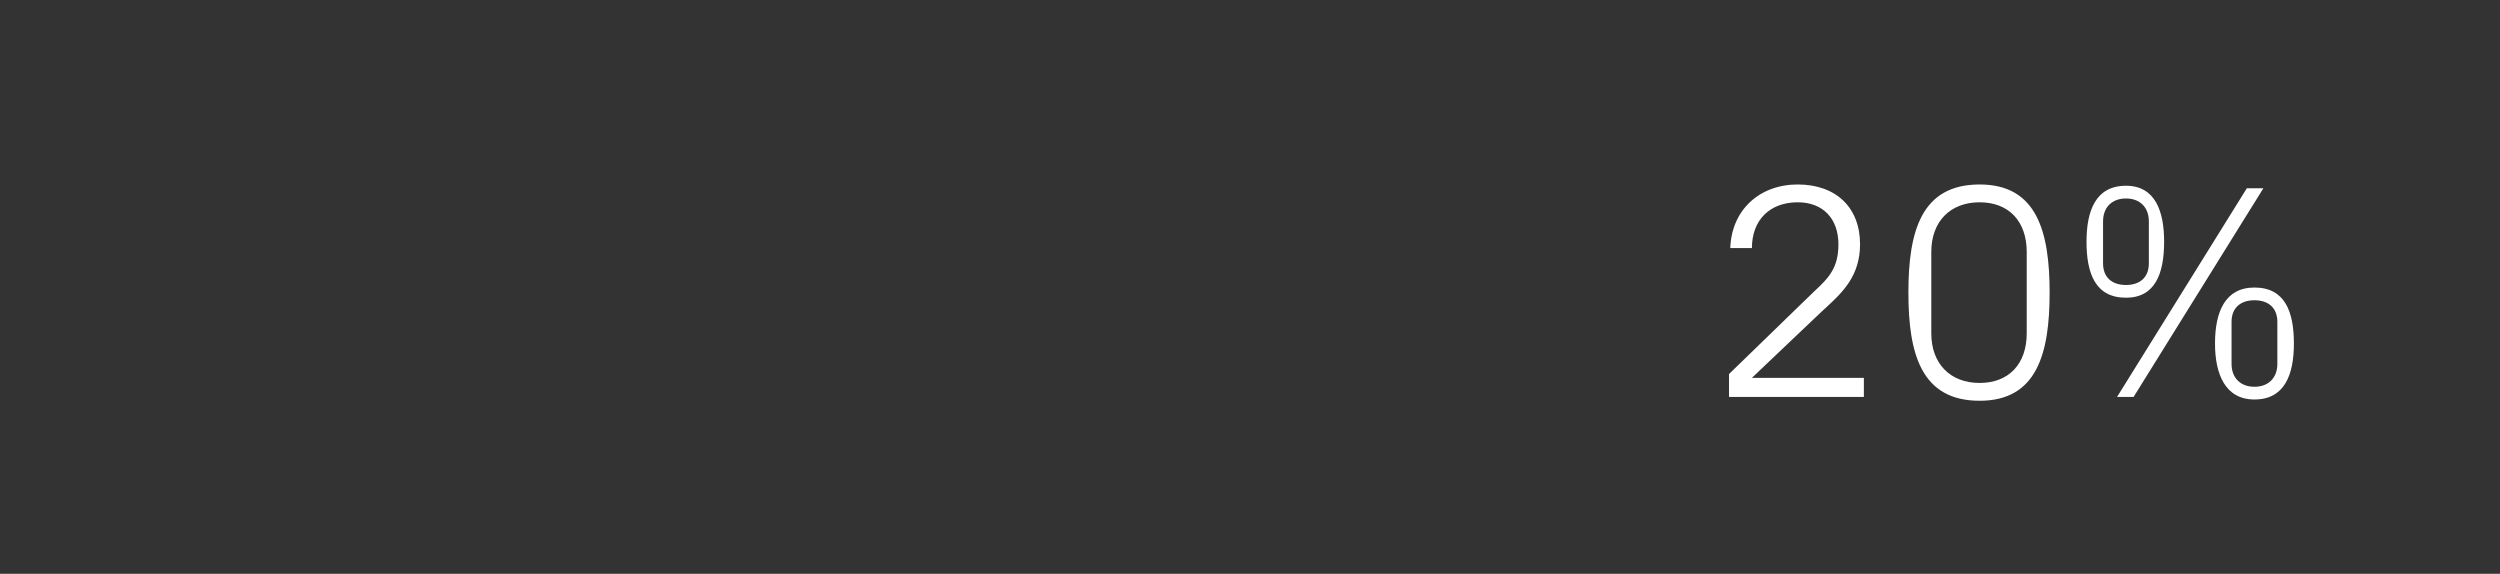 <?xml version="1.0" standalone="no"?><!DOCTYPE svg PUBLIC "-//W3C//DTD SVG 1.1//EN" "http://www.w3.org/Graphics/SVG/1.1/DTD/svg11.dtd"><svg xmlns="http://www.w3.org/2000/svg" version="1.1" width="196.5px" height="45.1px" viewBox="0 -2 196.5 45.1" style="top:-2px"><rect x="0" y="-2" width="196.5" height="45.1" fill="#333333" stroke="none"/>  <desc>20%</desc>  <defs/>  <g id="Polygon69061">    <path d="M 137.7 27.7 L 146.5 27.7 L 146.5 29.2 L 135.9 29.2 L 135.9 27.4 C 135.9 27.4 142.62 20.88 142.6 20.9 C 143.8 19.8 144.5 19 144.5 17.2 C 144.5 15.2 143.3 13.9 141.3 13.9 C 139.1 13.9 137.7 15.3 137.7 17.5 C 137.7 17.5 136 17.5 136 17.5 C 136.1 14.5 138.3 12.5 141.3 12.5 C 144.3 12.5 146.2 14.3 146.2 17.2 C 146.2 19.7 144.8 21 143.5 22.2 C 143.53 22.15 137.7 27.7 137.7 27.7 L 137.7 27.7 Z M 155.6 29.5 C 151 29.5 150 25.8 150 21 C 150 16.2 151 12.5 155.6 12.5 C 160.1 12.5 161.1 16.2 161.1 21 C 161.1 25.8 160.1 29.5 155.6 29.5 Z M 159.3 17.8 C 159.3 15.4 157.9 13.9 155.6 13.9 C 153.3 13.9 151.8 15.4 151.8 17.8 C 151.8 17.8 151.8 24.2 151.8 24.2 C 151.8 26.6 153.3 28.1 155.6 28.1 C 157.9 28.1 159.3 26.6 159.3 24.2 C 159.3 24.2 159.3 17.8 159.3 17.8 Z M 176.6 12.8 L 177.9 12.8 L 167.7 29.2 L 166.4 29.2 L 176.6 12.8 Z M 167.1 21.4 C 164.7 21.4 164 19.5 164 17 C 164 14.6 164.7 12.6 167.1 12.6 C 169.4 12.6 170.1 14.6 170.1 17 C 170.1 19.5 169.4 21.4 167.1 21.4 Z M 168.9 18.7 C 168.9 18.7 168.9 15.4 168.9 15.4 C 168.9 14.3 168.2 13.6 167.1 13.6 C 166 13.6 165.3 14.3 165.3 15.4 C 165.3 15.4 165.3 18.7 165.3 18.7 C 165.3 19.8 166 20.4 167.1 20.4 C 168.2 20.4 168.9 19.8 168.9 18.7 Z M 177.2 29.4 C 174.9 29.4 174.1 27.4 174.1 25 C 174.1 22.5 174.9 20.6 177.2 20.6 C 179.6 20.6 180.3 22.5 180.3 25 C 180.3 27.4 179.6 29.4 177.2 29.4 Z M 179 26.6 C 179 26.6 179 23.3 179 23.3 C 179 22.2 178.3 21.6 177.2 21.6 C 176.1 21.6 175.4 22.2 175.4 23.3 C 175.4 23.3 175.4 26.6 175.4 26.6 C 175.4 27.7 176.1 28.4 177.2 28.4 C 178.3 28.4 179 27.7 179 26.6 Z " stroke="none" fill="#fff"/>  </g></svg>